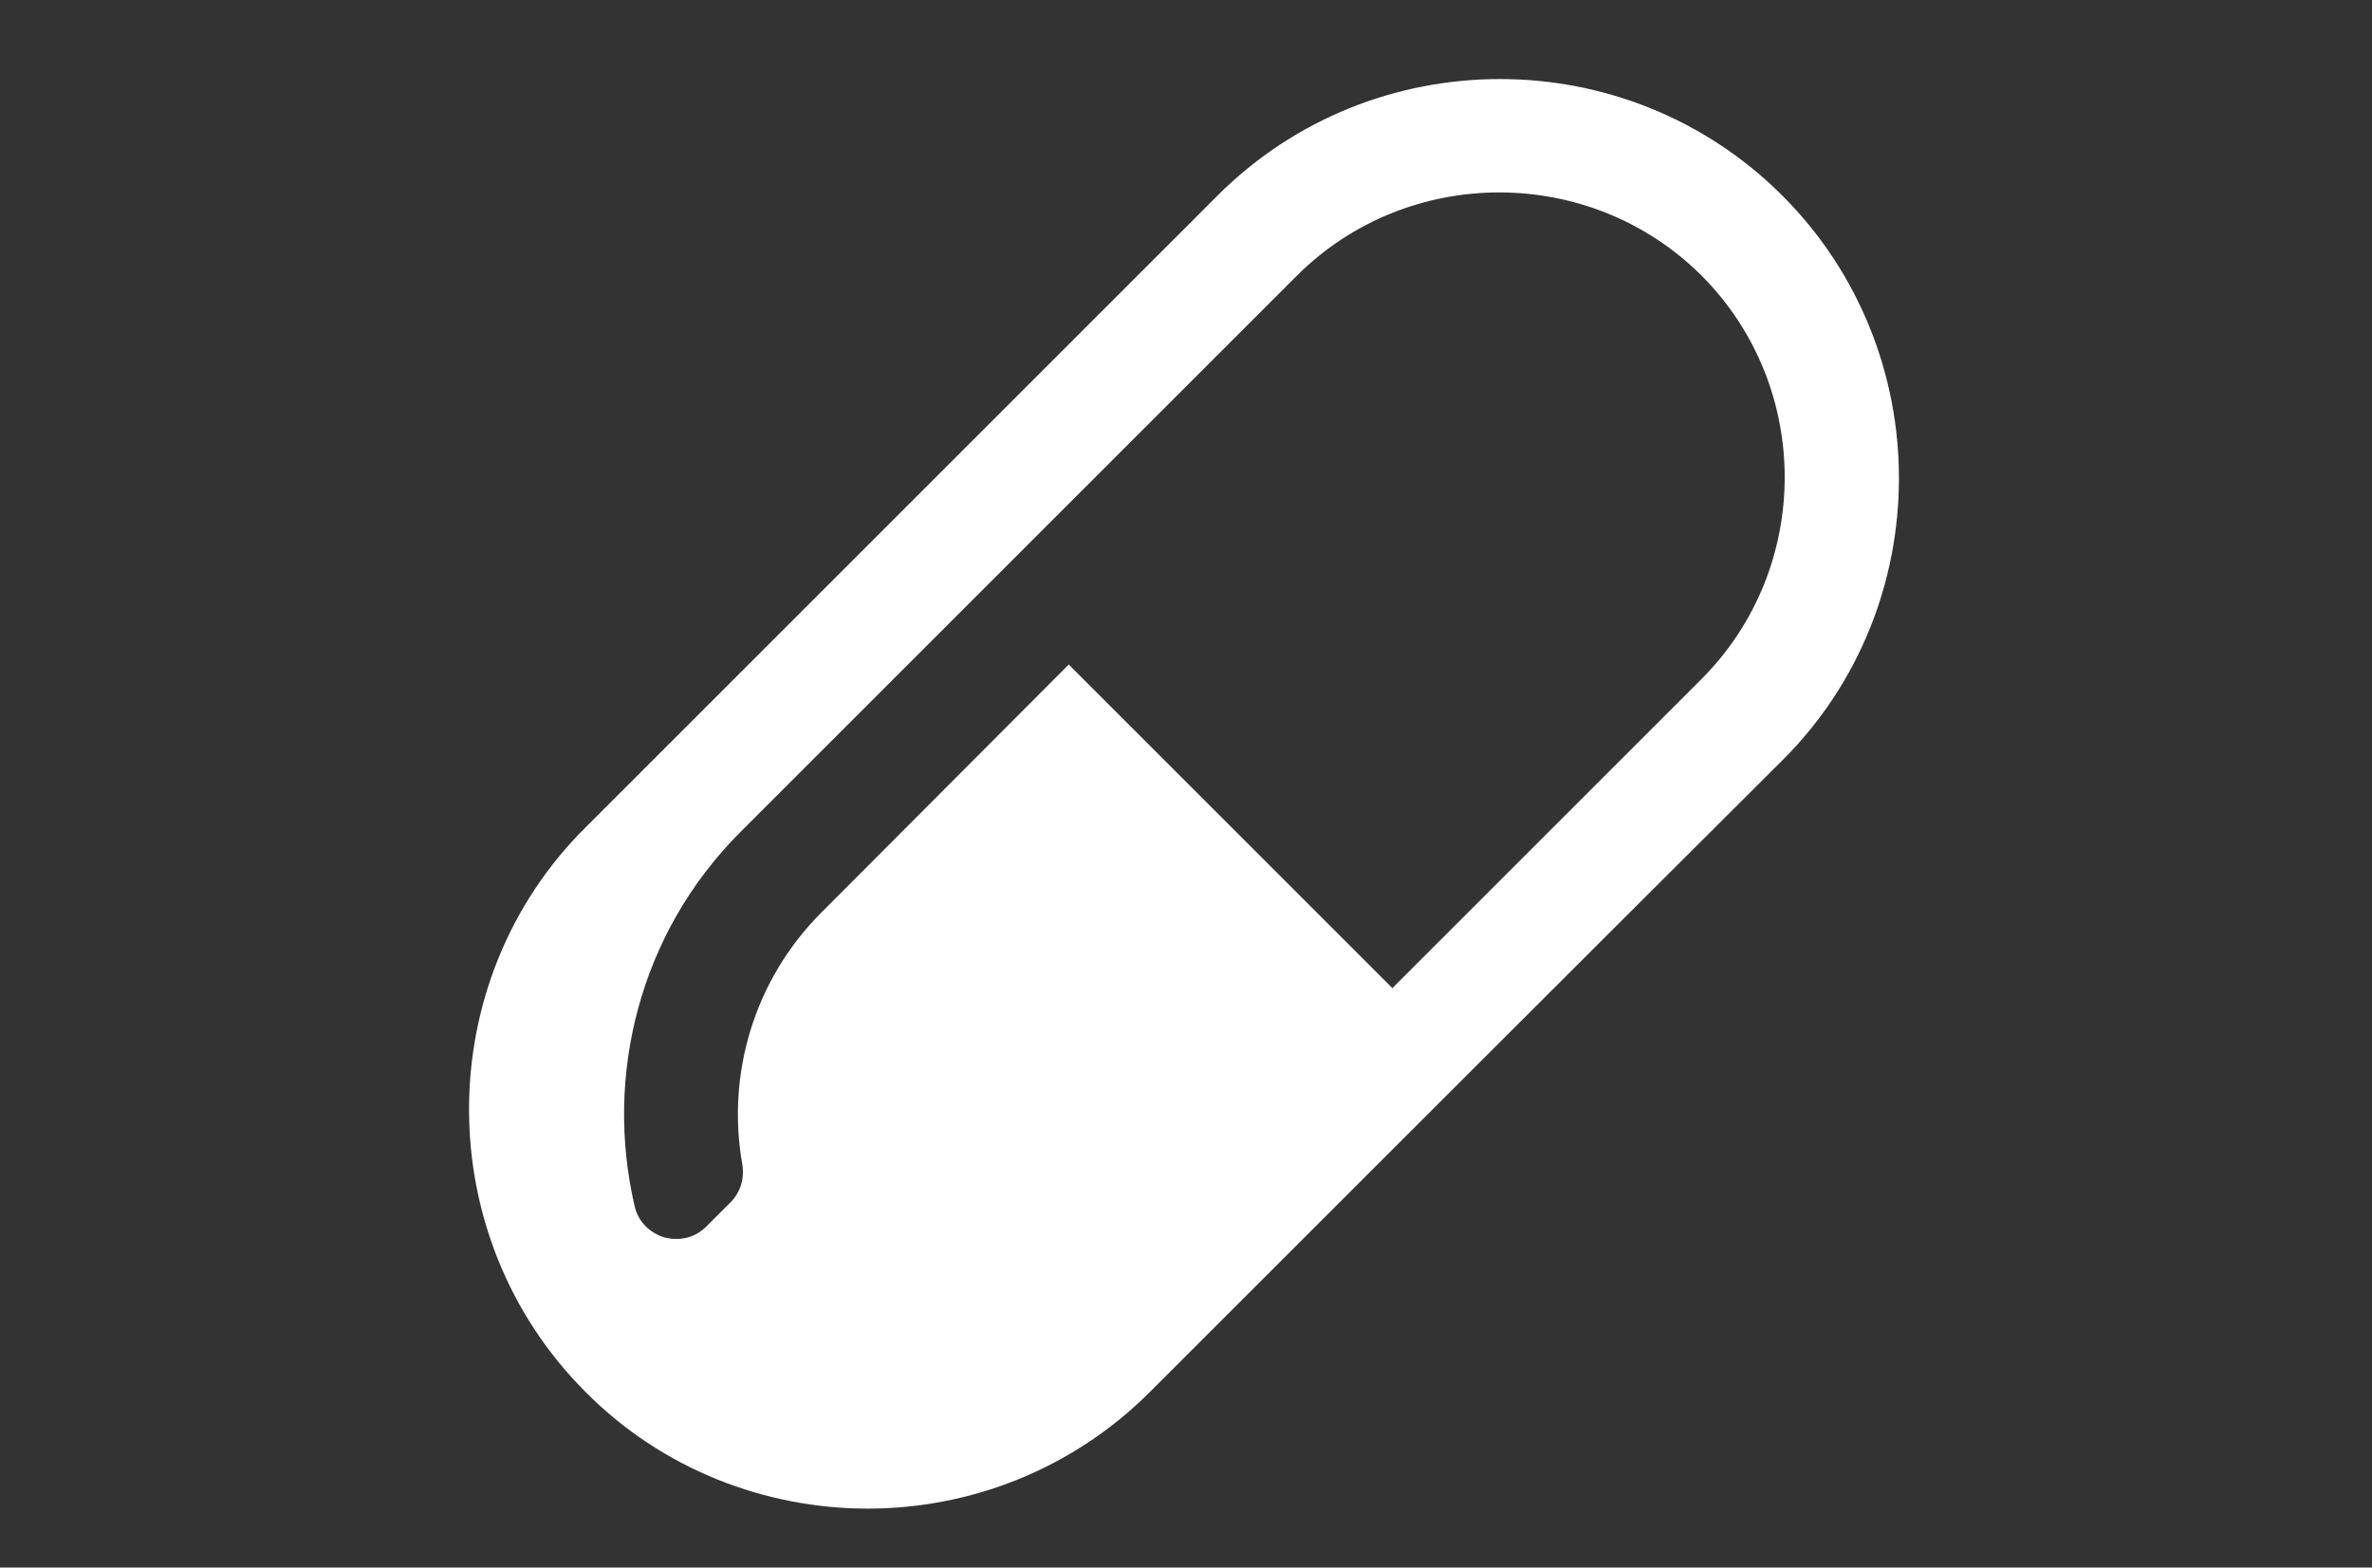<?xml version="1.0" encoding="utf-8"?>
<!-- Generator: Adobe Illustrator 23.1.1, SVG Export Plug-In . SVG Version: 6.00 Build 0)  -->
<svg version="1.1" id="Layer_1" xmlns="http://www.w3.org/2000/svg" xmlns:xlink="http://www.w3.org/1999/xlink" x="0px" y="0px"
	 viewBox="0 0 354 234" style="enable-background:new 0 0 354 234;" xml:space="preserve">
<rect x="0" y="0" width="354" height="234" fill="#333333" stroke="none"/>
<style type="text/css">
	.st0{fill-rule:evenodd;clip-rule:evenodd;fill:#FFFFFF;}
</style>
<path class="st0" d="M171.6,207.8c-11.6,11.6-26.9,17.4-42.1,17.4s-30.6-5.8-42.1-17.4h0c-11.6-11.6-17.4-26.9-17.4-42.2
	c0-15.3,5.8-30.6,17.4-42.1h0l94.3-94.3l0,0c23.2-23.2,61.1-23.2,84.3,0l0,0c23.2,23.2,23.2,61.2,0,84.3
	C238.2,141.2,199.4,180,171.6,207.8L171.6,207.8z M159.5,99.2l48.3,48.3l46.1-46.1c16.6-16.6,16.6-43.7,0-60.3l0,0
	c-16.6-16.5-43.7-16.5-60.3,0l0,0l-46.1,46.1l-26.6,26.6l-10.4,10.4c-15.1,15.1-20.3,36.4-15.8,55.8c0.5,2.3,2.2,4,4.4,4.7
	c2.3,0.6,4.6,0.1,6.3-1.6l3.6-3.6c1.5-1.5,2.1-3.5,1.8-5.6c-2.4-13.3,1.6-27.5,11.8-37.7L159.5,99.2L159.5,99.2z"/>
</svg>
